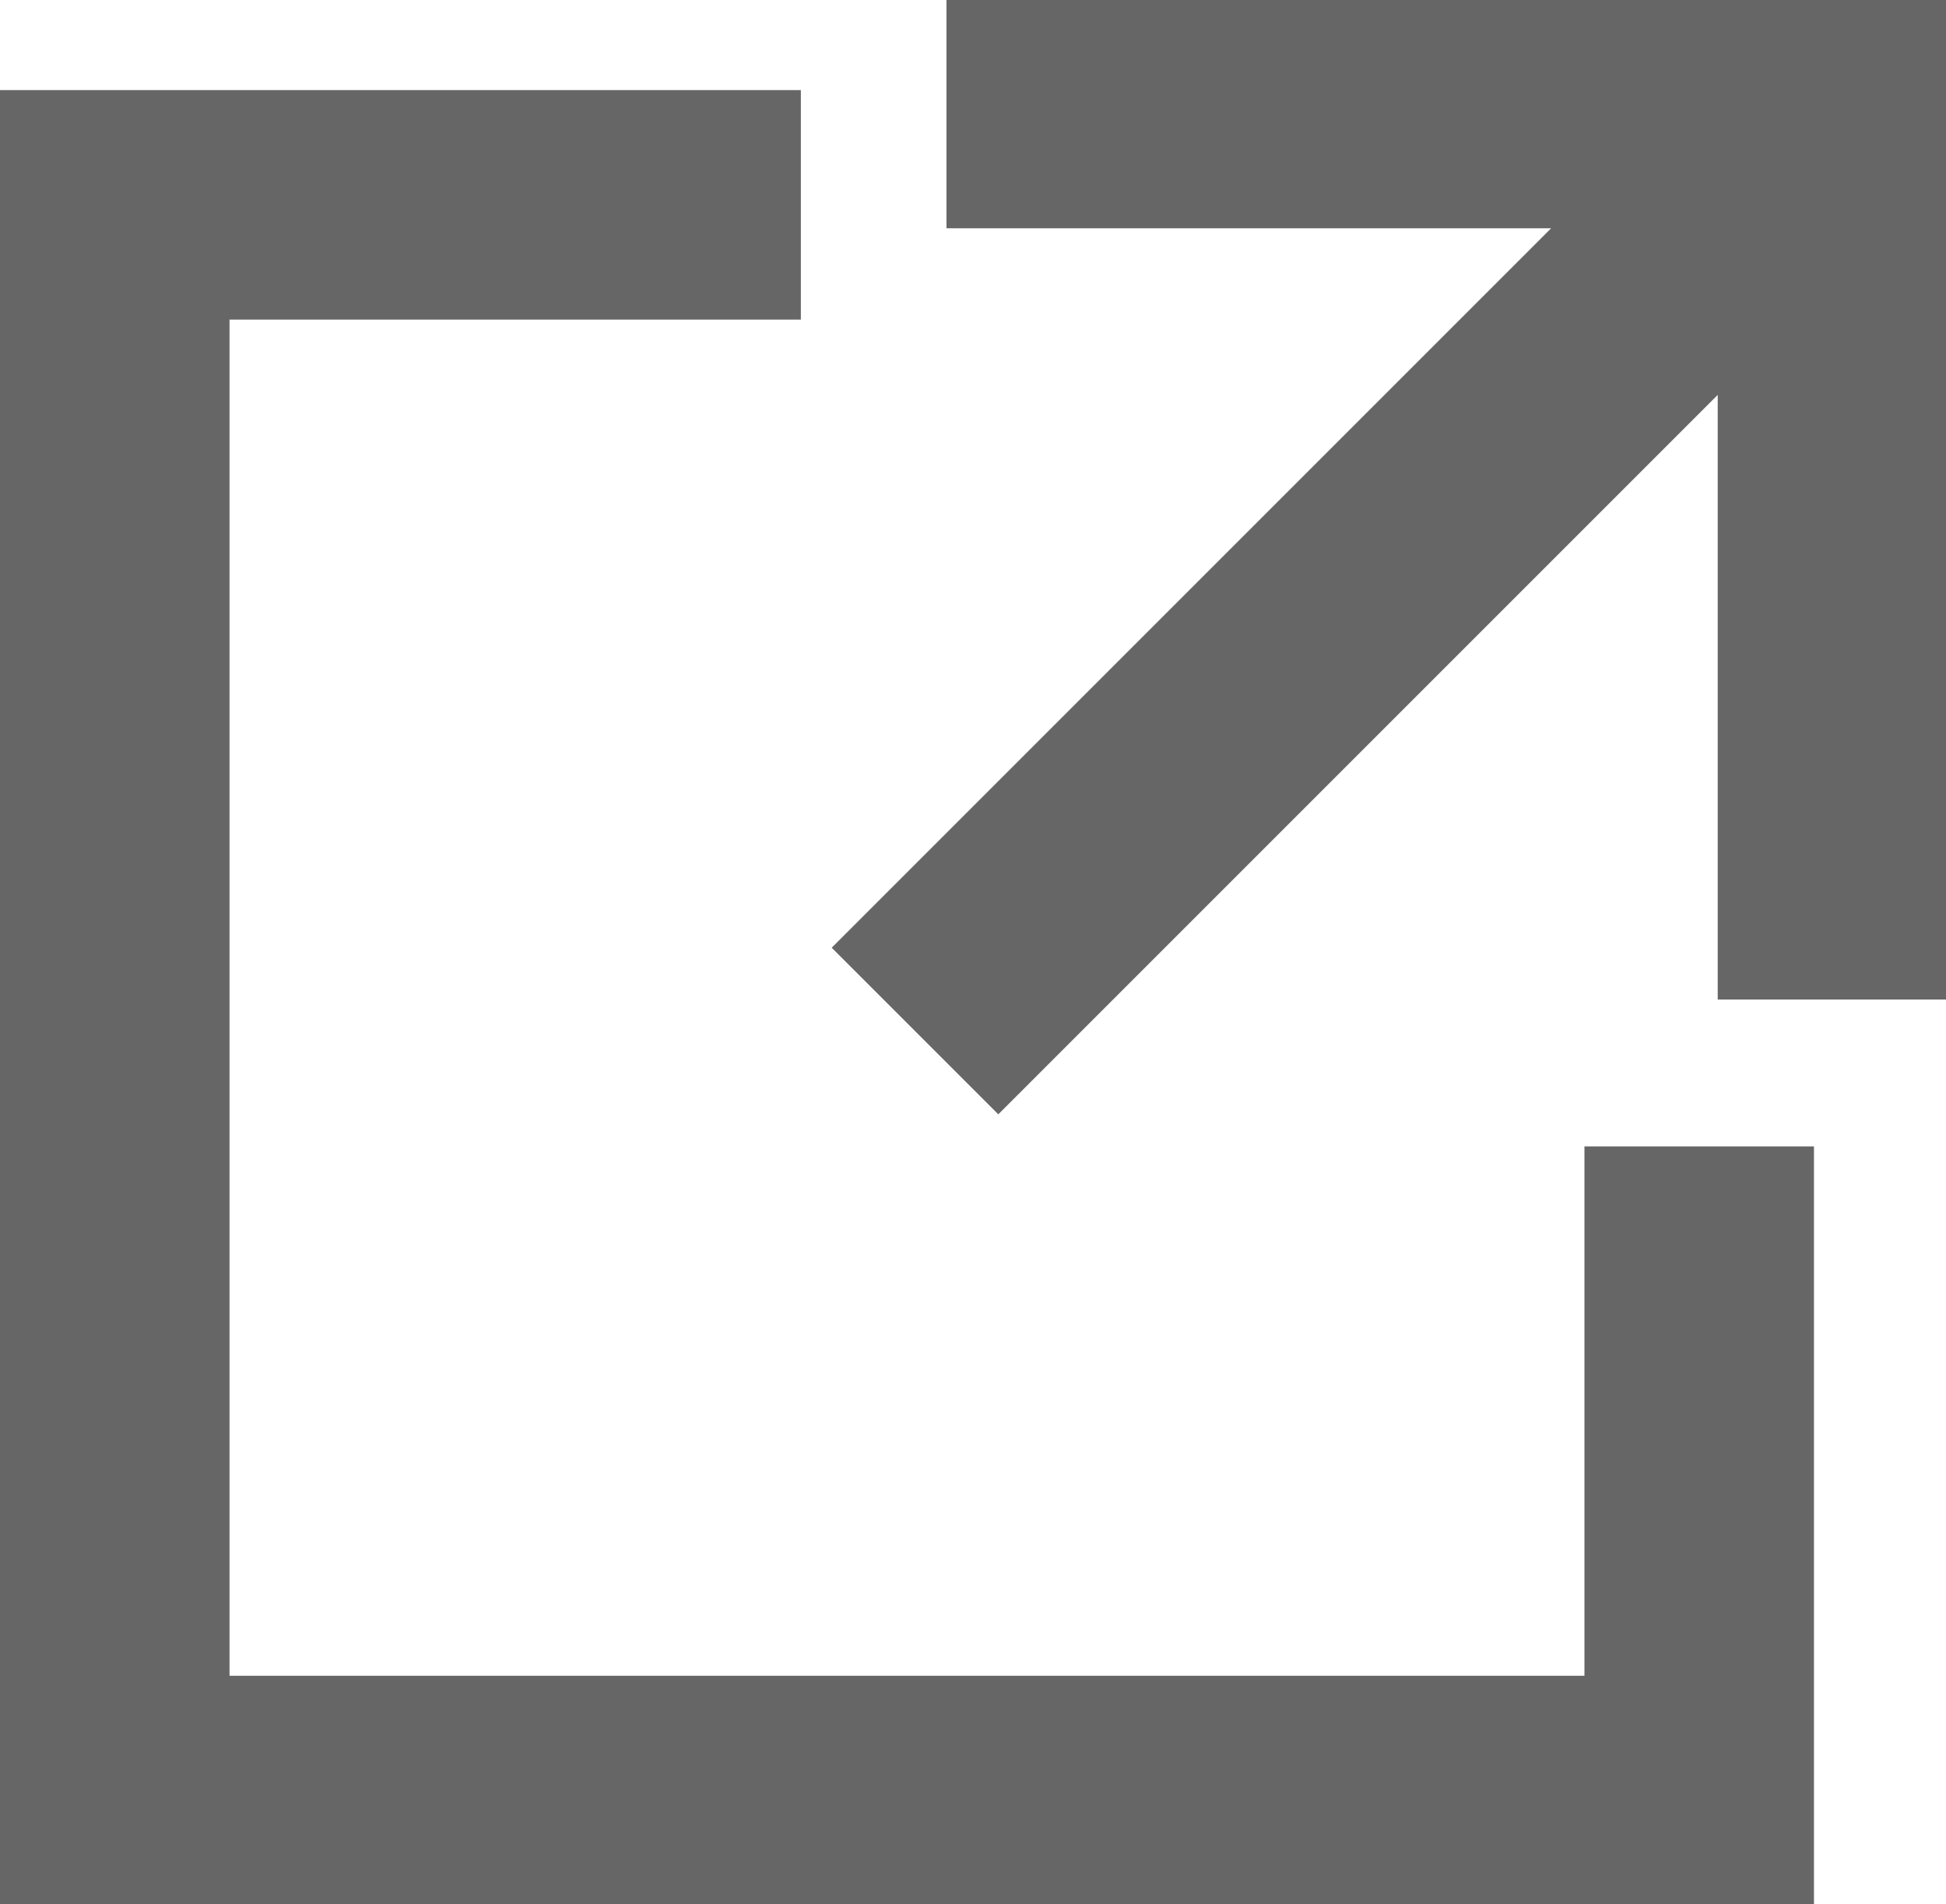 <svg viewBox="0 0 15.77 15.43" xmlns="http://www.w3.org/2000/svg"><g fill="#666"><path d="m12.84 9.29v4.29h-10.98v-10.99h4.63v-1.86h-6.49v14.7h14.7v-6.14z"/><path d="m7.67 0v1.85h4.9l-5.83 5.83 1.35 1.35 5.83-5.83v4.9h1.85v-8.1z"/></g></svg>